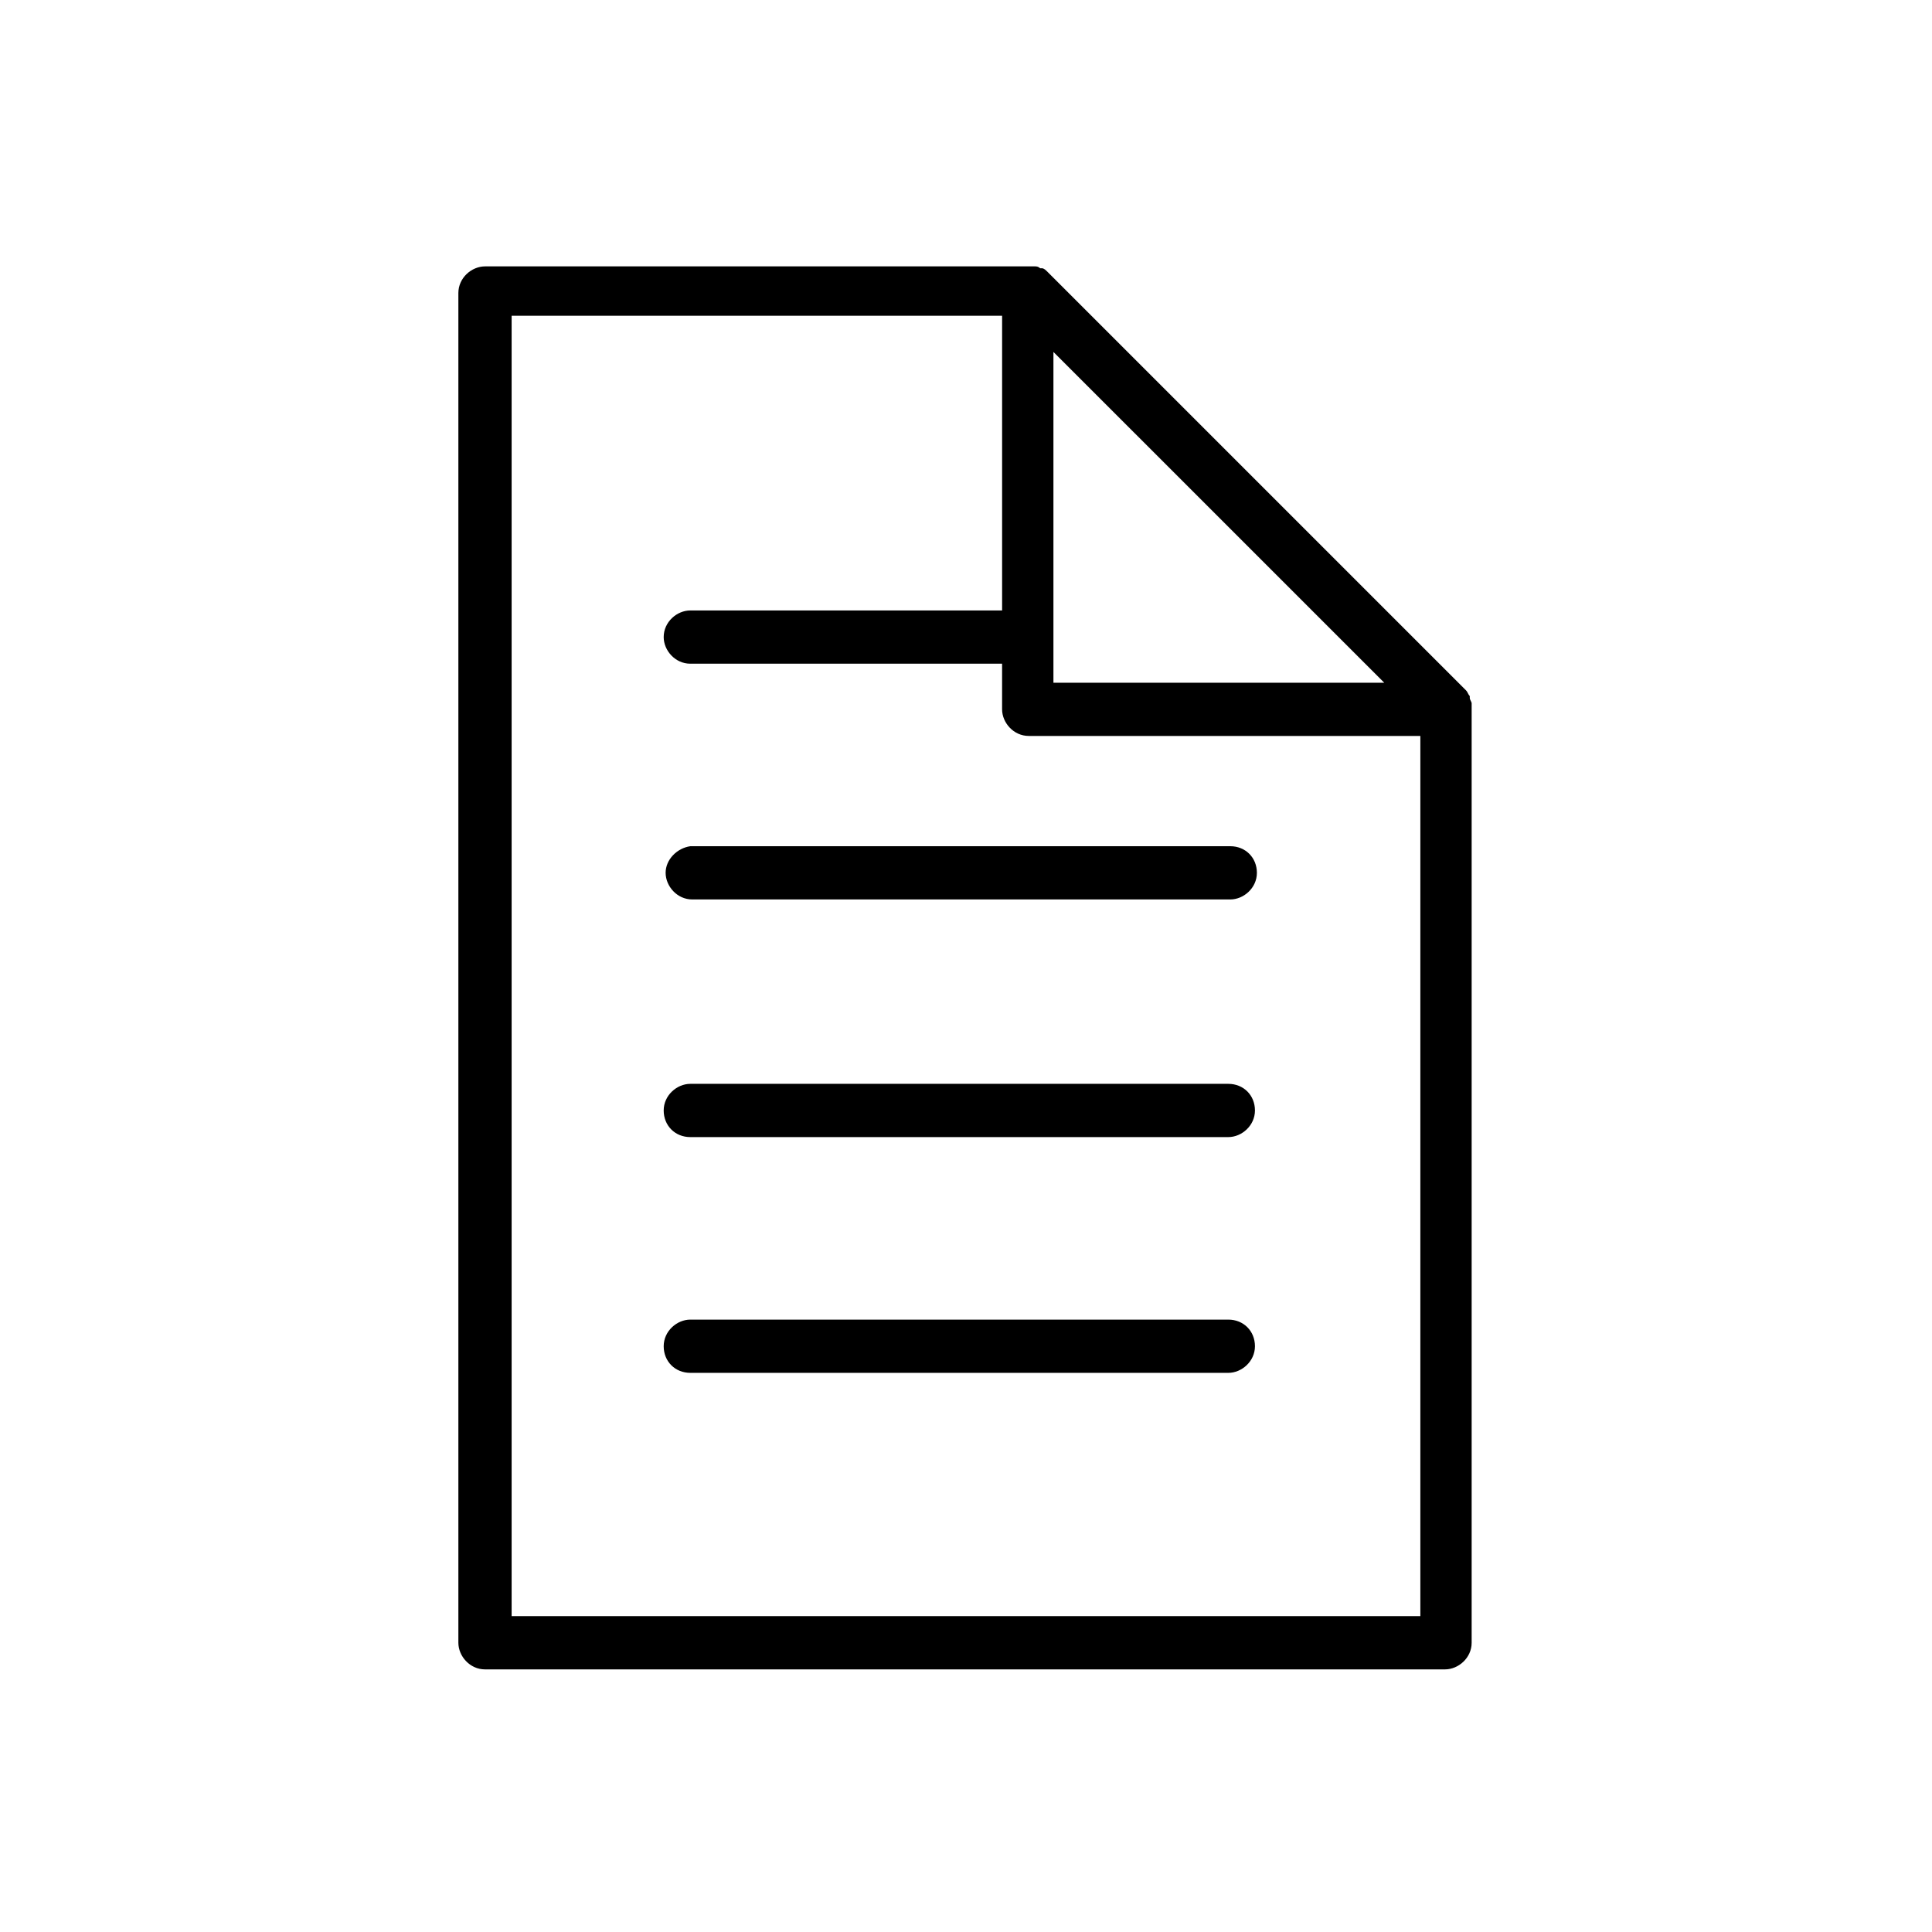 <?xml version="1.0" encoding="UTF-8"?>
<!-- The Best Svg Icon site in the world: iconSvg.co, Visit us! https://iconsvg.co -->
<svg fill="#000000" width="800px" height="800px" version="1.1" viewBox="144 144 512 512" xmlns="http://www.w3.org/2000/svg">
 <g>
  <path d="m320.4 375.31c0 3.527 3.023 7.055 7.055 7.055h142.58c3.527 0 7.055-3.023 7.055-7.055s-3.023-7.055-7.055-7.055h-143.09c-3.527 0.504-6.547 3.527-6.547 7.055z"/>
  <path d="m469.52 431.23h-142.58c-3.527 0-7.055 3.023-7.055 7.055s3.023 7.055 7.055 7.055h142.58c3.527 0 7.055-3.023 7.055-7.055s-3.023-7.055-7.055-7.055z"/>
  <path d="m469.52 493.71h-142.58c-3.527 0-7.055 3.023-7.055 7.055s3.023 7.055 7.055 7.055h142.58c3.527 0 7.055-3.023 7.055-7.055s-3.023-7.055-7.055-7.055z"/>
  <path d="m534.01 330.47c0-0.504-0.504-1.008-0.504-1.512v-0.504c-0.504-0.504-0.504-1.008-1.008-1.512l-110.84-110.84c-0.504-0.504-1.008-1.008-1.512-1.008h-0.504c-0.504-0.504-1.008-0.504-1.512-0.504h-1.512l-144.09 0.004c-3.527 0-7.055 3.023-7.055 7.055v357.7c0 3.527 3.023 7.055 7.055 7.055h254.42c3.527 0 7.055-3.023 7.055-7.055v-246.87-2.016zm-110.84-93.203 87.664 87.66h-87.664zm97.238 335.03h-240.82v-344.61h129.98v78.09h-82.629c-3.527 0-7.055 3.023-7.055 7.055 0 3.527 3.023 7.055 7.055 7.055h82.625v12.09c0 3.527 3.023 7.055 7.055 7.055h103.79z"/>
 </g>
</svg>